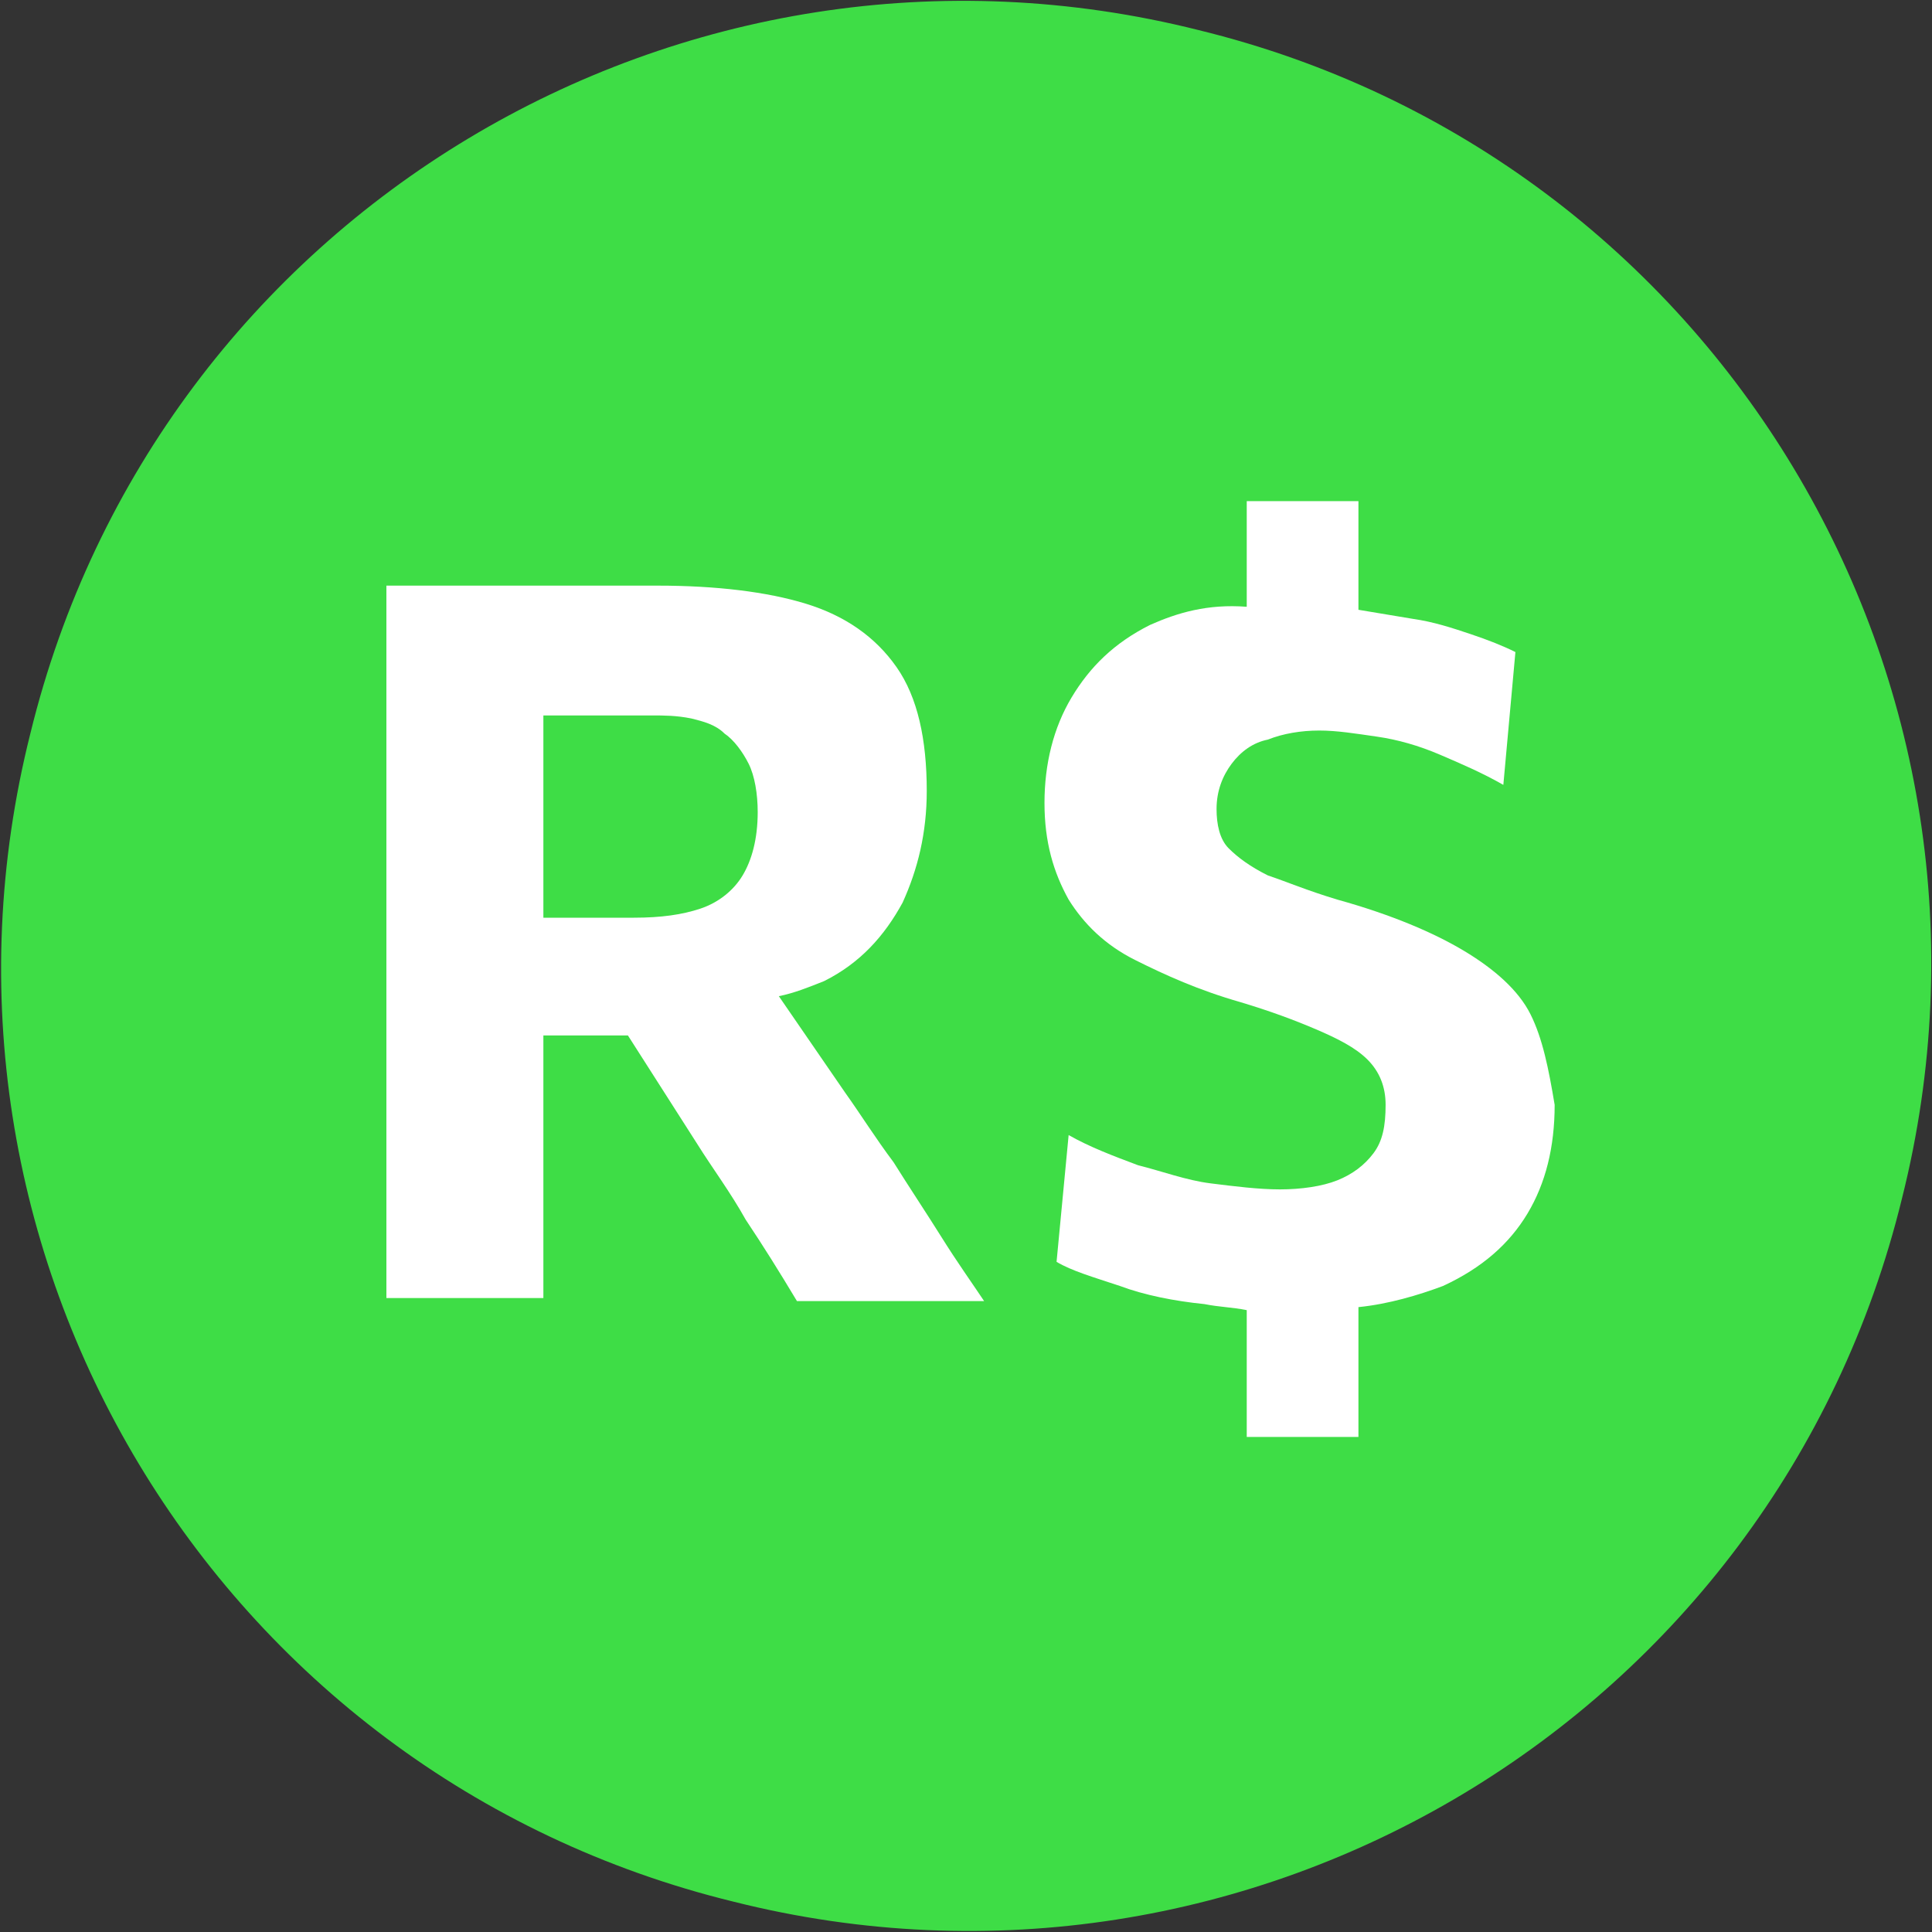 <?xml version="1.0" encoding="utf-8"?>
<!-- Generator: Adobe Illustrator 24.1.3, SVG Export Plug-In . SVG Version: 6.00 Build 0)  -->
<svg version="1.1"
	 id="Camada_1" xmlns:cc="http://creativecommons.org/ns#" xmlns:dc="http://purl.org/dc/elements/1.1/" xmlns:rdf="http://www.w3.org/1999/02/22-rdf-syntax-ns#"
	 xmlns="http://www.w3.org/2000/svg" xmlns:xlink="http://www.w3.org/1999/xlink" x="0px" y="0px" viewBox="0 0 64 64"
	 style="enable-background:new 0 0 64 64;" xml:space="preserve">
<rect x="0" y="0" width="64" height="64" fill="#333333" stroke="none"/>
<style type="text/css">
	.st0{fill:#3EDD46;}
	.st1{fill:#FFFFFF;}
</style>
<g transform="translate(0.006,-0.003)">
	<path class="st0" d="M63,39.7C58.8,56.9,41.4,67.3,24.3,63C7.1,58.8-3.3,41.4,1,24.3C5.2,7.1,22.6-3.3,39.7,1
		C56.9,5.2,67.3,22.6,63,39.7z"/>
</g>
<g>
	<path class="st1" d="M29.6,38.5c-0.6-0.8-1.1-1.6-1.6-2.3L25.8,33c0.5-0.1,1-0.3,1.5-0.5c1.2-0.6,2-1.5,2.6-2.6
		c0.5-1.1,0.8-2.3,0.8-3.7c0-1.7-0.3-3.1-1-4.1s-1.7-1.7-3-2.1s-3-0.6-4.9-0.6c-1.1,0-2.3,0-3.4,0s-2.2,0-3.1,0s-1.8,0-2.5,0
		c0,1.3,0,2.6,0,3.8c0,1.2,0,2.6,0,4.1v8c0,1.5,0,2.8,0,4s0,2.4,0,3.7H18c0-1.3,0-2.5,0-3.7s0-2.5,0-4v-1h2.8l2.3,3.6
		c0.5,0.8,1.1,1.6,1.6,2.5c0.6,0.9,1.1,1.7,1.7,2.7h6.2c-0.4-0.6-0.9-1.3-1.4-2.1S30.1,39.3,29.6,38.5z M18,28.2c0-1.5,0-2.9,0-4.1
		c0-0.1,0-0.3,0-0.4h3.6c0.4,0,0.8,0,1.3,0.1c0.4,0.1,0.8,0.2,1.1,0.5c0.3,0.2,0.6,0.6,0.8,1c0.2,0.4,0.3,1,0.3,1.6
		c0,0.9-0.2,1.6-0.5,2.1c-0.3,0.5-0.8,0.9-1.4,1.1s-1.3,0.3-2.2,0.3h-3V28.2z"/>
	<path class="st1" d="M50.7,33.6c-0.4-0.8-1.2-1.5-2.2-2.1s-2.4-1.2-4.2-1.7c-1-0.3-1.7-0.6-2.3-0.8c-0.6-0.3-1-0.6-1.3-0.9
		c-0.3-0.3-0.4-0.8-0.4-1.3c0-0.6,0.2-1.1,0.5-1.5c0.3-0.4,0.7-0.7,1.2-0.8c0.5-0.2,1.1-0.3,1.7-0.3c0.6,0,1.2,0.1,1.9,0.2
		s1.4,0.3,2.1,0.6c0.7,0.3,1.4,0.6,2.1,1l0.4-4.4c-0.4-0.2-0.9-0.4-1.5-0.6s-1.2-0.4-1.9-0.5c-0.6-0.1-1.2-0.2-1.8-0.3
		c0-0.2,0-0.5,0-0.7c0-0.9,0-1.9,0-2.9h-3.7c0,1,0,2,0,2.9c0,0.2,0,0.4,0,0.6C40,20,39,20.3,38.1,20.7c-1.2,0.6-2,1.4-2.6,2.4
		c-0.6,1-0.9,2.2-0.9,3.5c0,1.3,0.3,2.3,0.8,3.2c0.5,0.8,1.2,1.5,2.2,2s2.1,1,3.5,1.4c1,0.3,1.8,0.6,2.5,0.9c0.7,0.3,1.3,0.6,1.7,1
		c0.4,0.4,0.6,0.9,0.6,1.5c0,0.7-0.1,1.2-0.4,1.6c-0.3,0.4-0.7,0.7-1.2,0.9c-0.5,0.2-1.2,0.3-1.9,0.3s-1.5-0.1-2.3-0.2
		s-1.6-0.4-2.4-0.6c-0.8-0.3-1.6-0.6-2.3-1L35,41.8c0.5,0.3,1.2,0.5,2.1,0.8c0.8,0.3,1.8,0.5,2.8,0.6c0.5,0.1,0.9,0.1,1.4,0.2
		c0,0.3,0,0.5,0,0.8c0,1.1,0,2.2,0,3.4h3.7c0-1.2,0-2.3,0-3.4c0-0.3,0-0.6,0-0.9c1-0.1,2-0.4,2.8-0.7c1.3-0.6,2.2-1.4,2.8-2.4
		s0.9-2.2,0.9-3.6C51.3,35.4,51.1,34.4,50.7,33.6z"/>
</g>
</svg>
